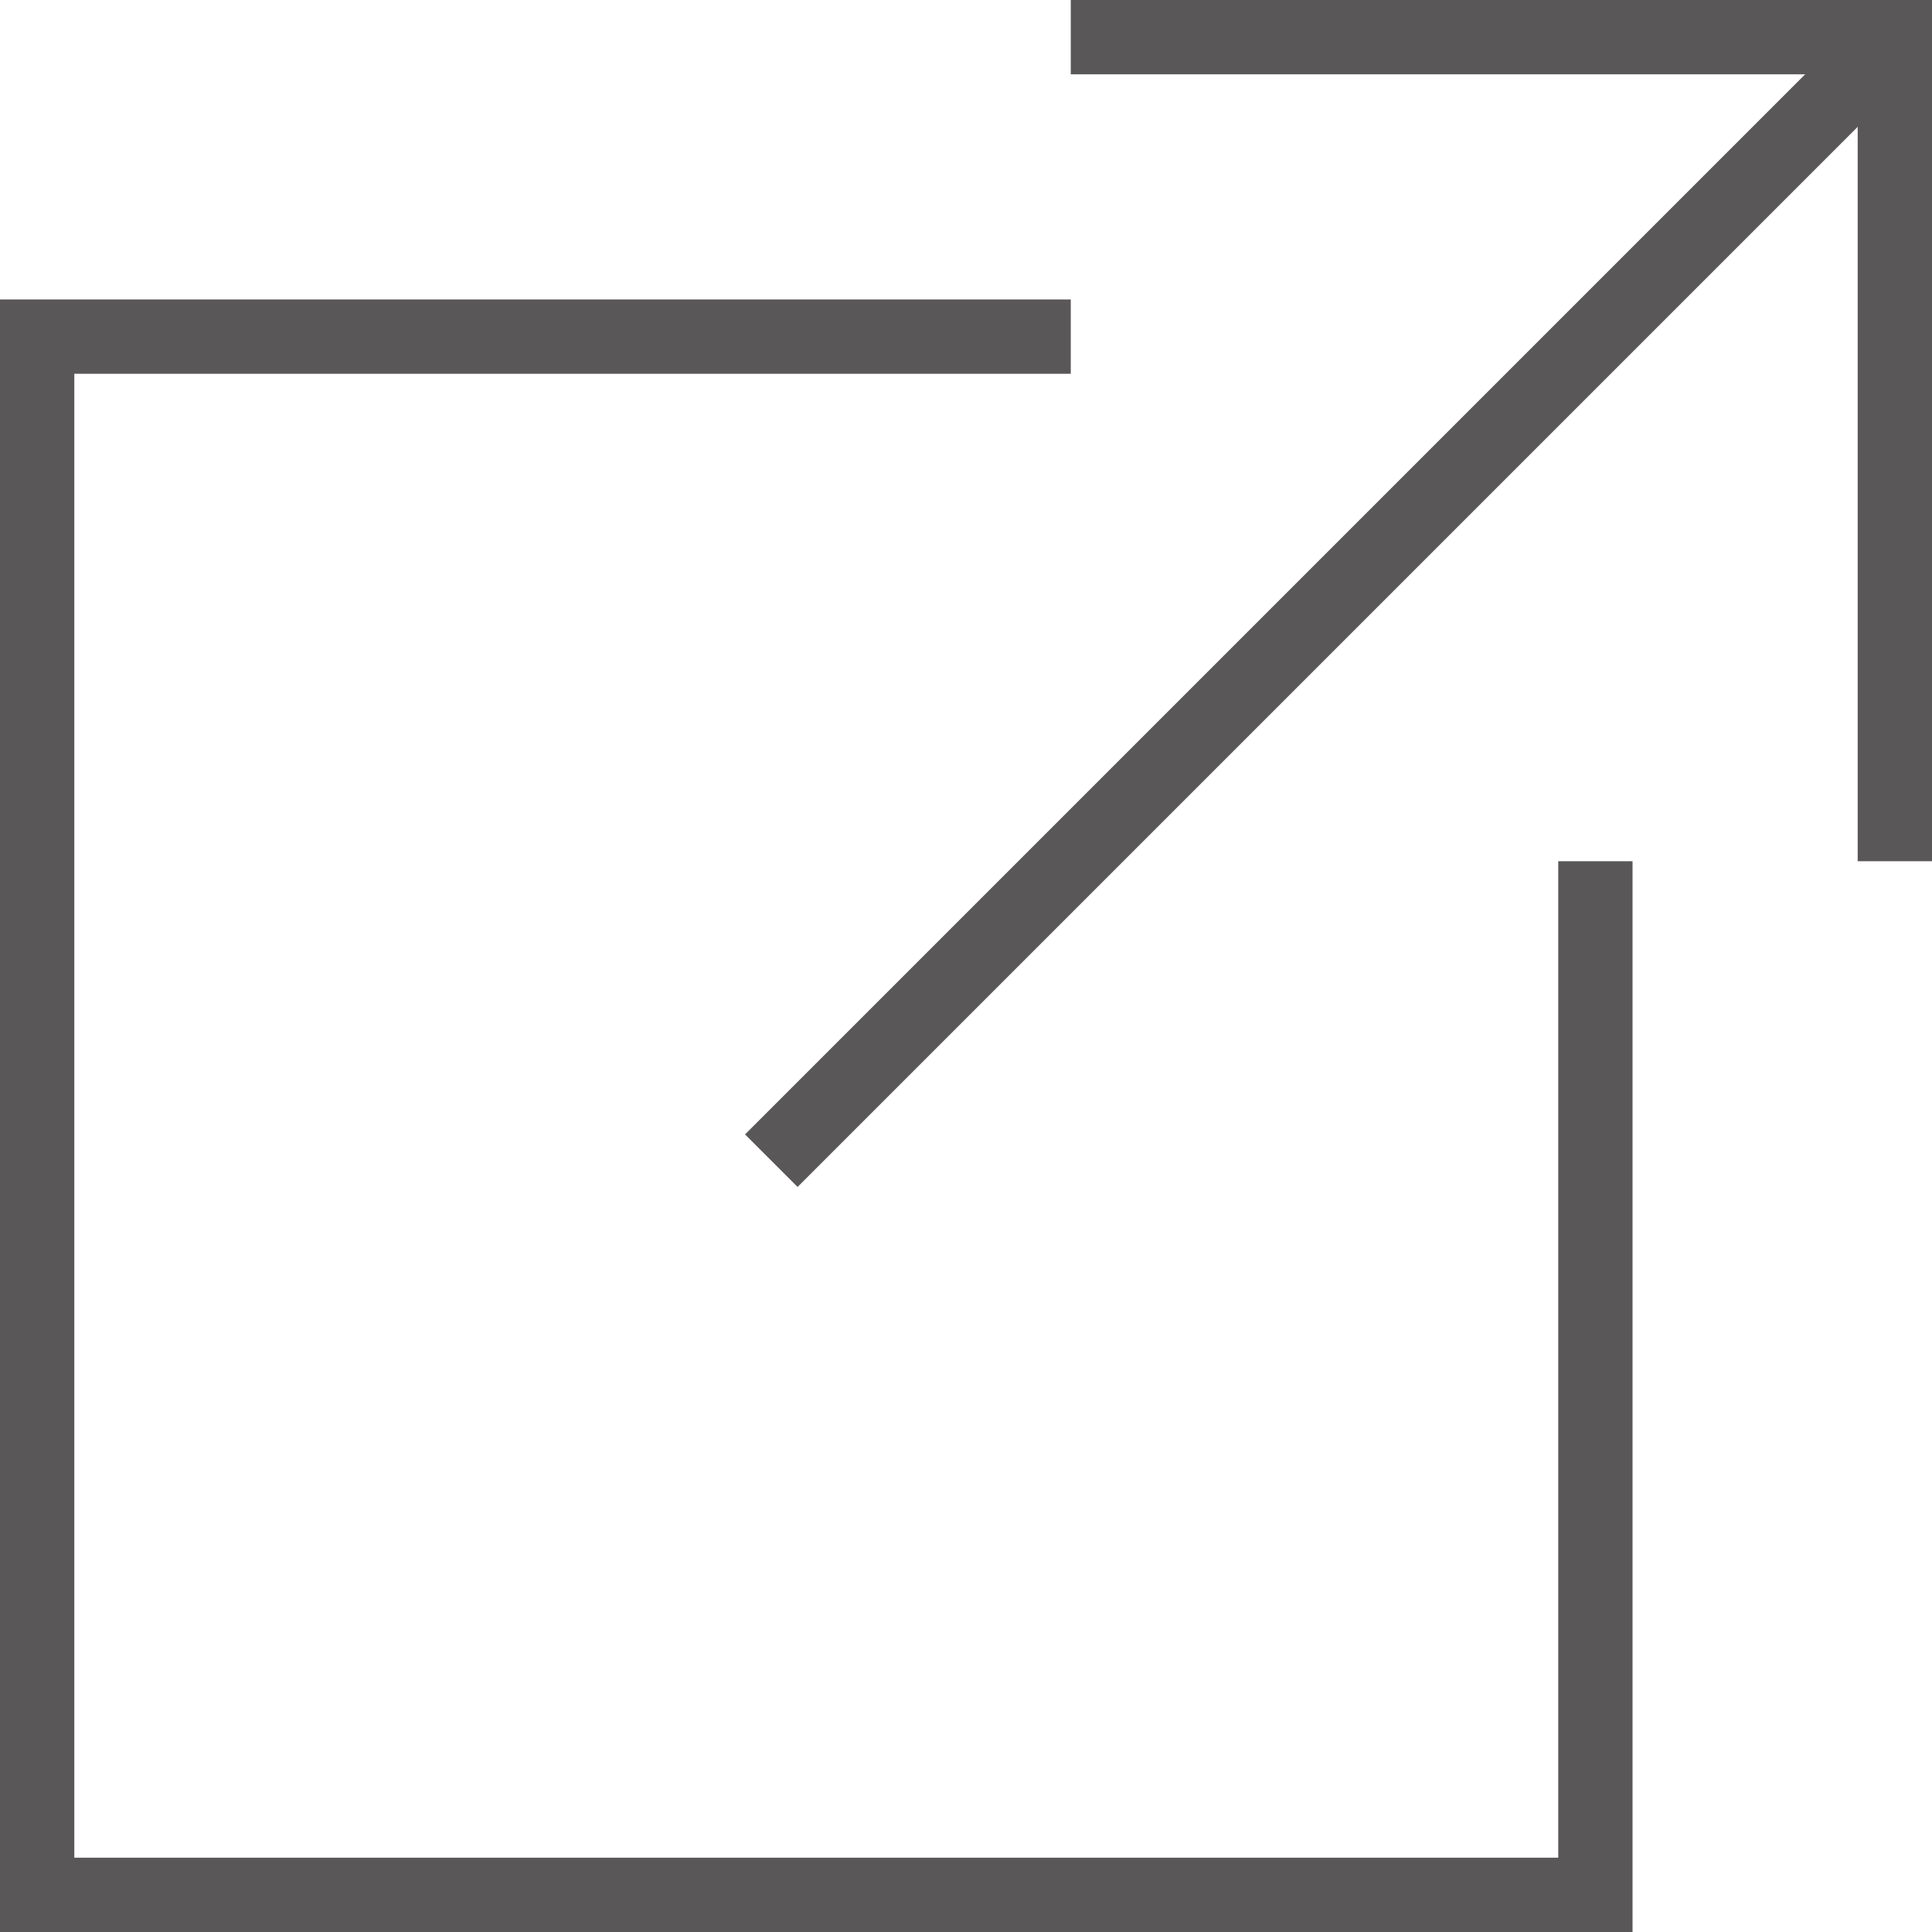 <svg xmlns="http://www.w3.org/2000/svg" viewBox="0 0 26 26" width="26px" height="26px"><defs><style>.cls-1{fill:none;stroke:#595757;stroke-miterlimit:10;}</style></defs><title>アセット 8</title><g id="レイヤー_2" data-name="レイヤー 2"><g id="文字情報"><polyline class="cls-1" points="14.41 0.5 25.5 0.5 25.5 11.59"/><line class="cls-1" x1="25.5" y1="0.5" x2="10.38" y2="15.62"/><polyline class="cls-1" points="14.41 4.53 0.5 4.53 0.5 25.5 21.47 25.5 21.47 11.59"/></g></g></svg>